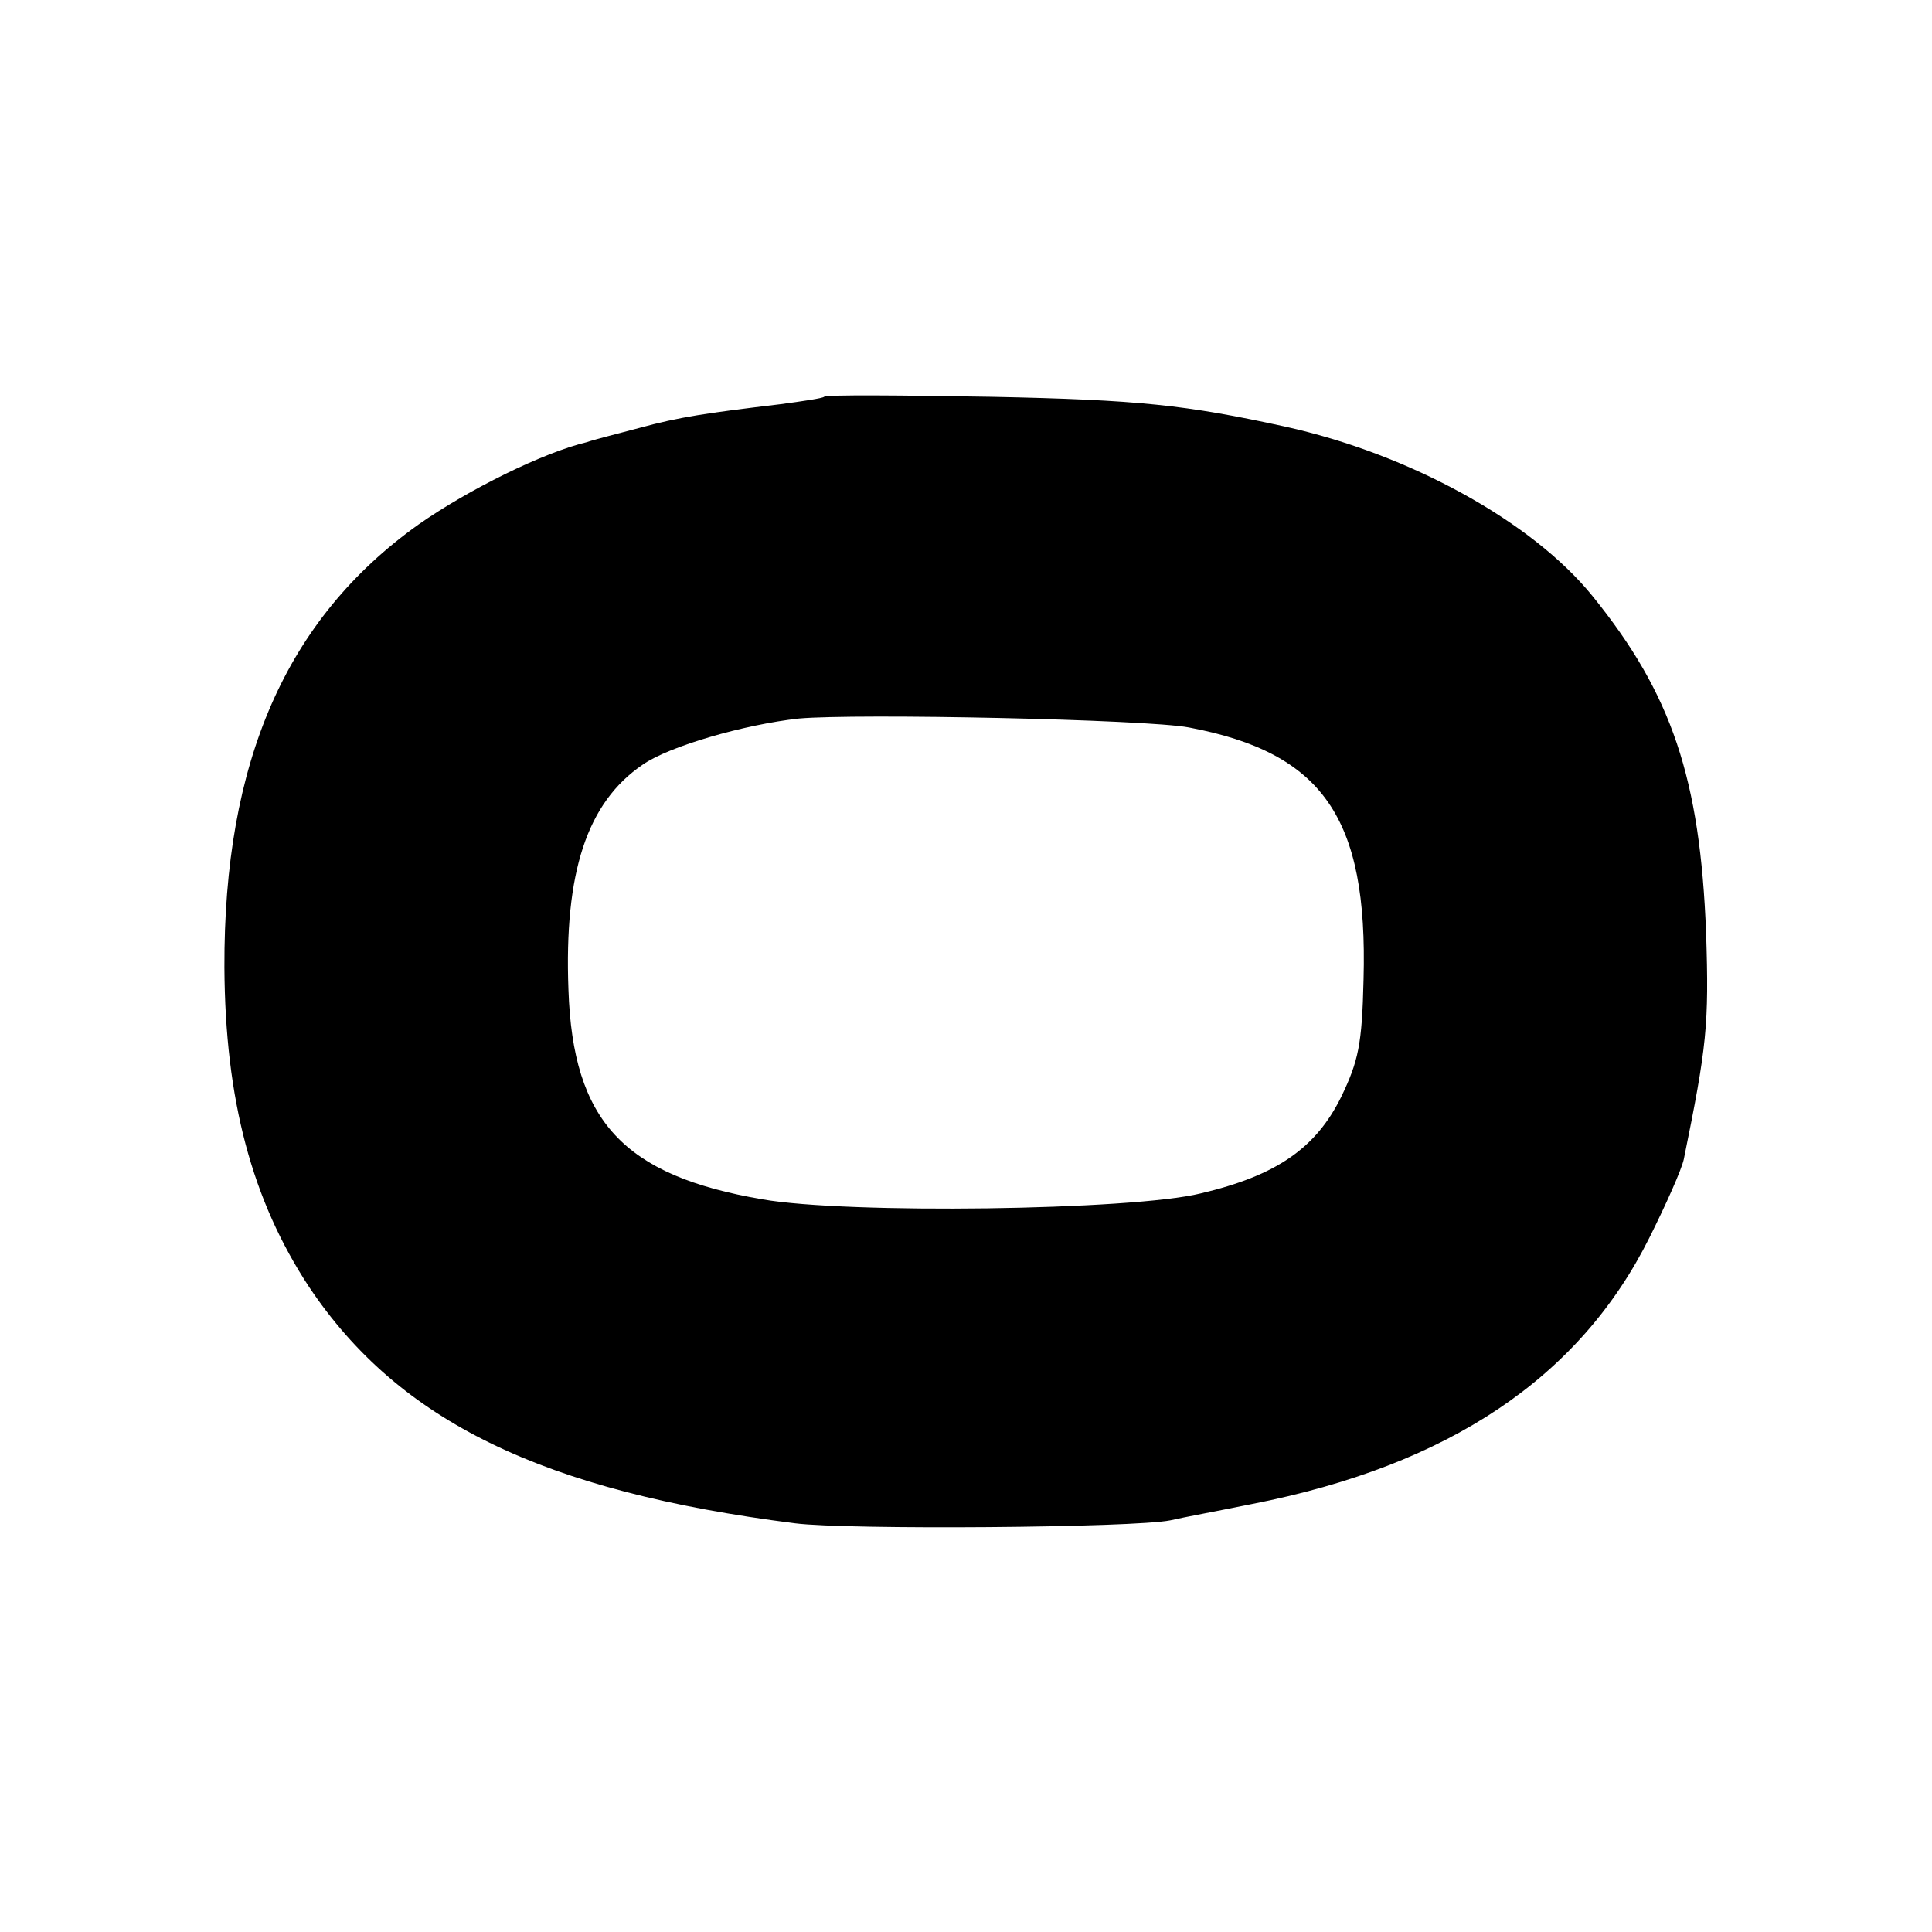 <?xml version="1.0" standalone="no"?>
<!DOCTYPE svg PUBLIC "-//W3C//DTD SVG 20010904//EN"
 "http://www.w3.org/TR/2001/REC-SVG-20010904/DTD/svg10.dtd">
<svg version="1.0" xmlns="http://www.w3.org/2000/svg"
 width="260pt" height="260pt" viewBox="0 0 260 260"
 preserveAspectRatio="xMidYMid meet">
<g transform="translate(0,260) scale(0.1,-0.1)"
fill="#000000" stroke="none">
<path d="M1109 2066 c-2 -2 -29 -6 -59 -10 -100 -12 -135 -17 -190 -32 -30 -8
-62 -16 -70 -19 -59 -14 -160 -64 -227 -111 -178 -127 -262 -319 -261 -596 1
-178 37 -313 114 -430 121 -181 315 -275 654 -318 71 -9 456 -6 505 4 17 4 66
13 110 22 265 52 441 170 535 359 22 44 43 91 46 105 31 152 34 181 30 304 -8
208 -46 322 -153 454 -81 100 -246 191 -414 228 -133 29 -196 36 -395 40 -121
2 -222 3 -225 0z m491 -445 c180 -34 241 -121 235 -339 -2 -88 -7 -110 -30
-158 -34 -69 -87 -106 -189 -130 -93 -23 -477 -28 -590 -8 -187 32 -255 105
-261 282 -6 158 25 252 100 303 36 25 137 54 210 62 77 7 467 -1 525 -12z"/>
</g>
</svg>
